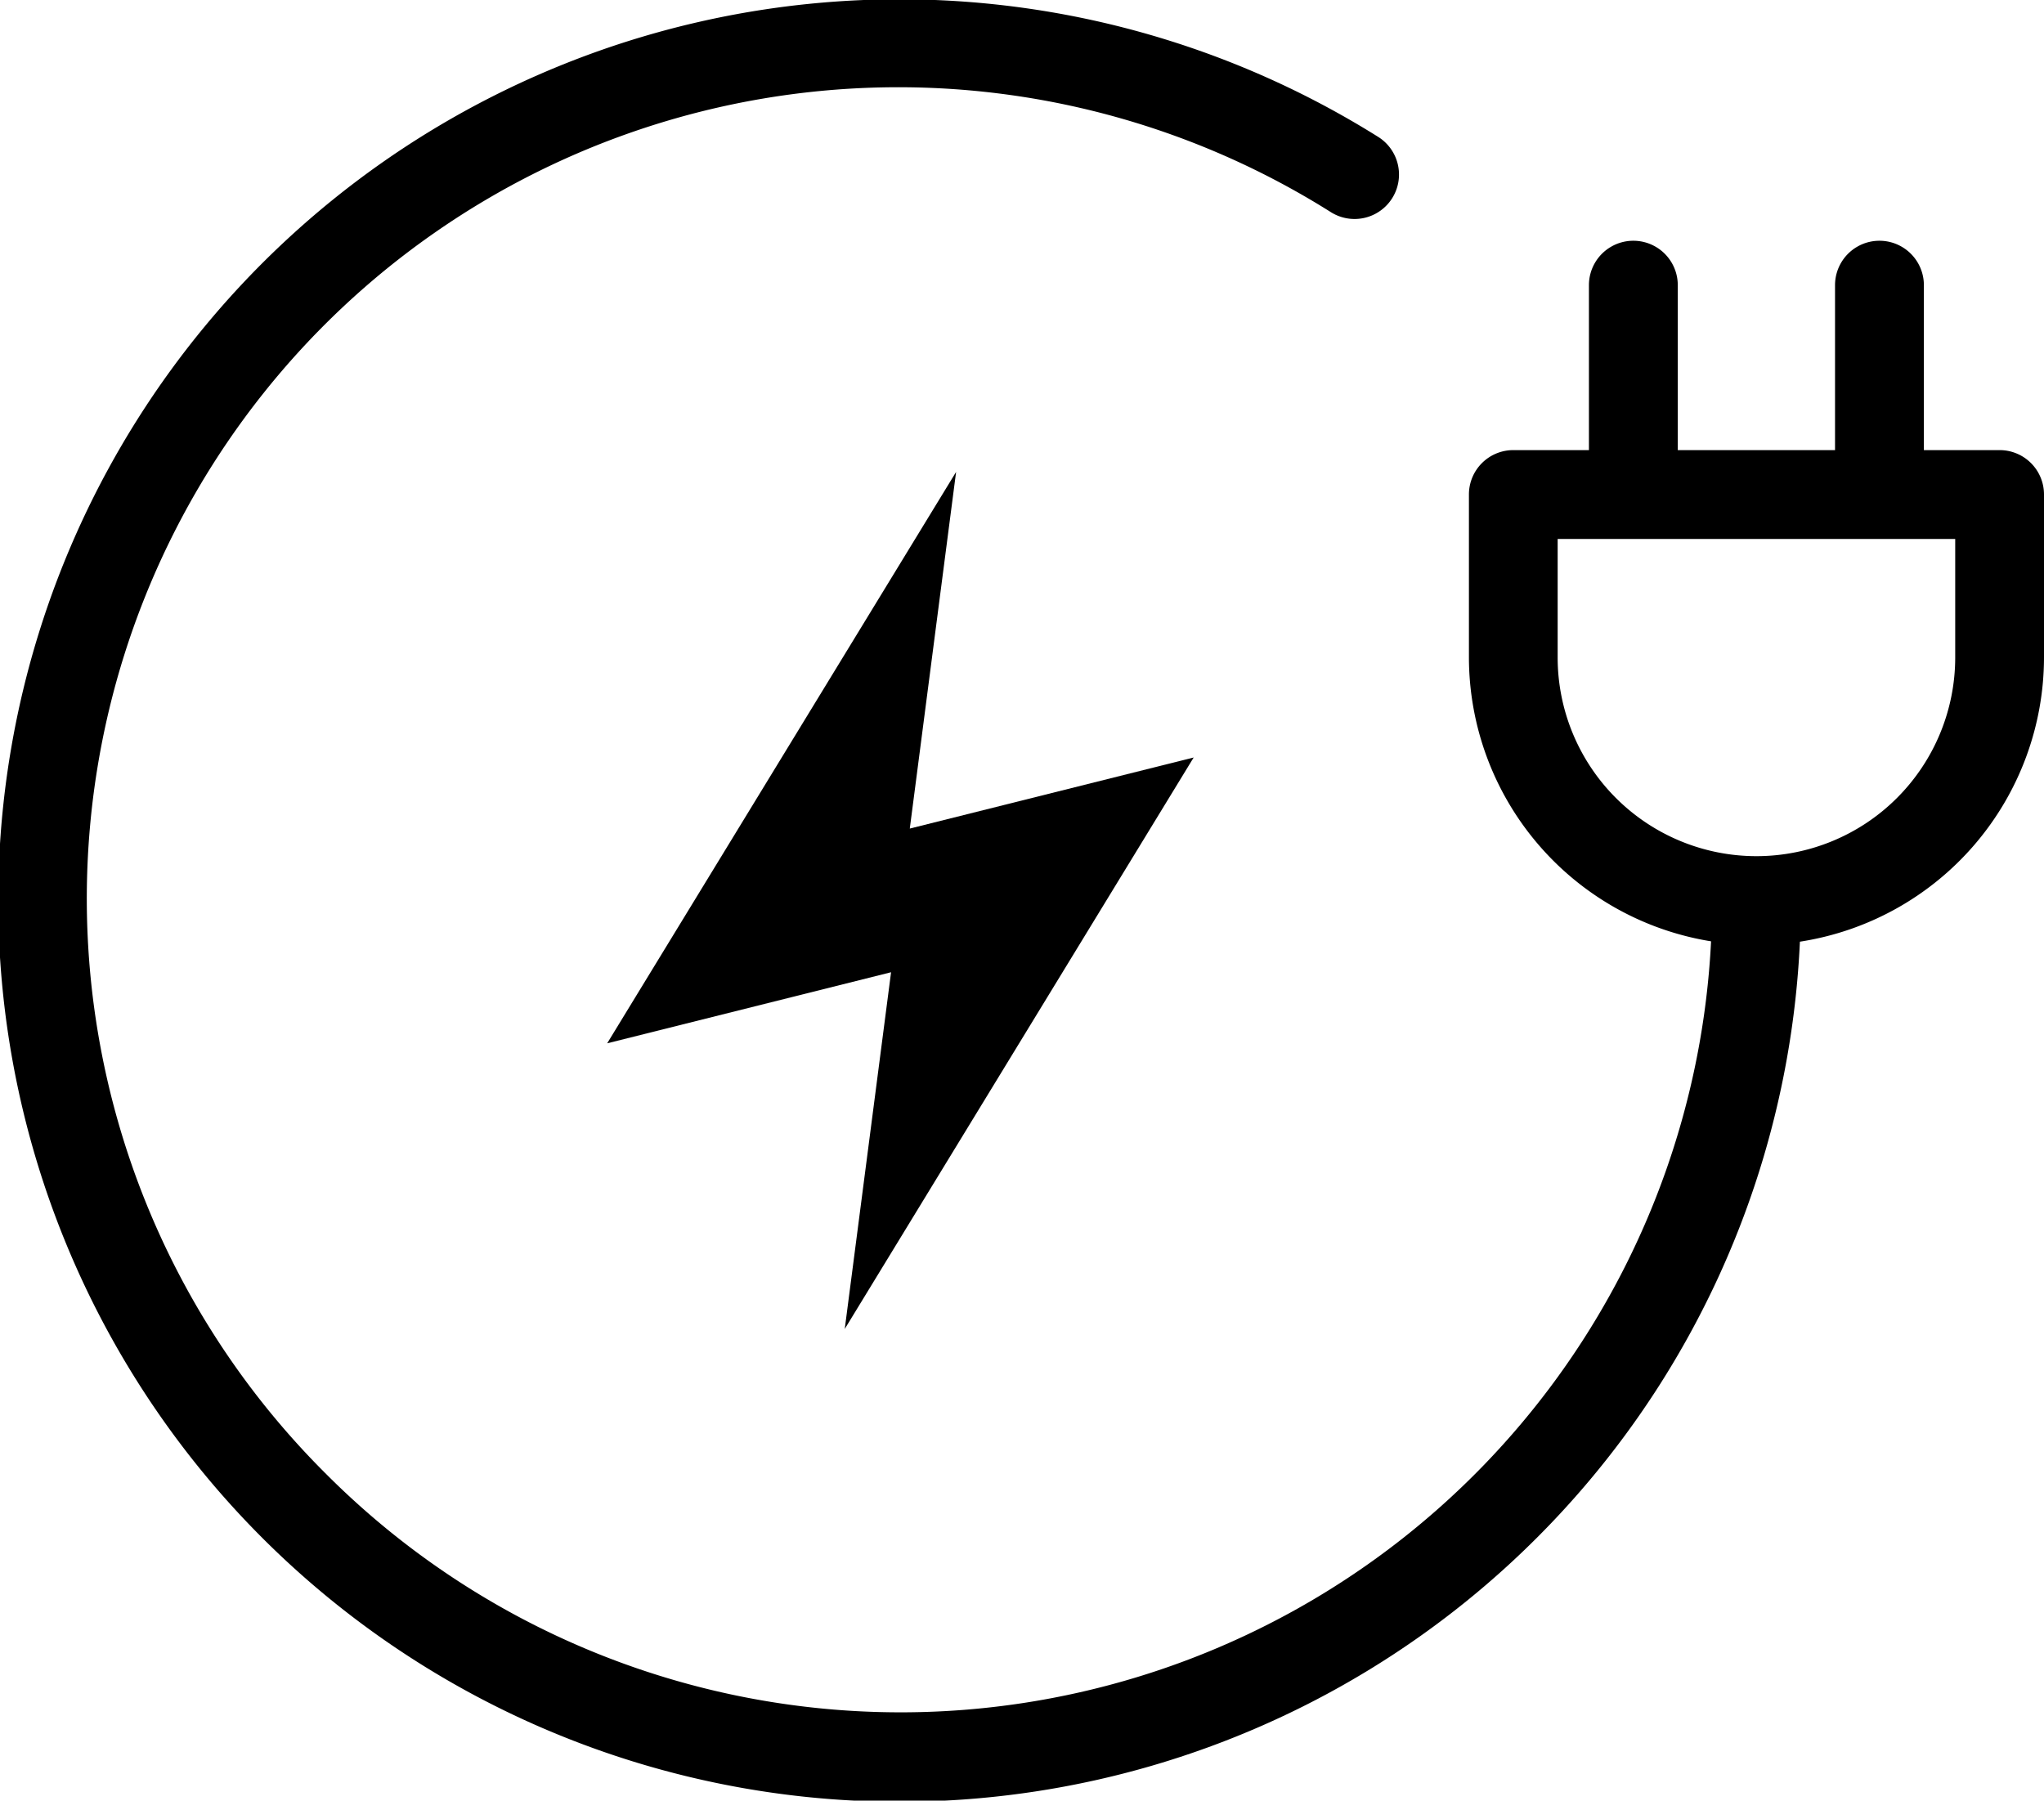 <?xml version="1.0" encoding="UTF-8"?>
<svg xmlns="http://www.w3.org/2000/svg" width="34.509" height="30.403">
  <path d="M33.76 7.6h-1.279V4.815a.75.75 0 0 0-1.5 0V7.6h-2.655V4.815a.75.75 0 0 0-1.5 0V7.6h-1.277a.749.749 0 0 0-.749.749V11.1a4.862 4.862 0 0 0 4.088 4.794 13.7 13.7 0 0 1-23.376 9A13.7 13.7 0 0 1 22.469 3.582a.75.75 0 1 0 .8-1.27A15.217 15.217 0 1 0 30.388 15.9a4.862 4.862 0 0 0 4.121-4.8V8.351a.749.749 0 0 0-.749-.751m-.75 3.5a3.356 3.356 0 0 1-6.712 0v-2h6.712Z"></path>
  <path d="m20.153 12.79-4.793 1.2.782-6.022-5.891 9.648 4.793-1.2-.782 6.023Z"></path>
</svg>
